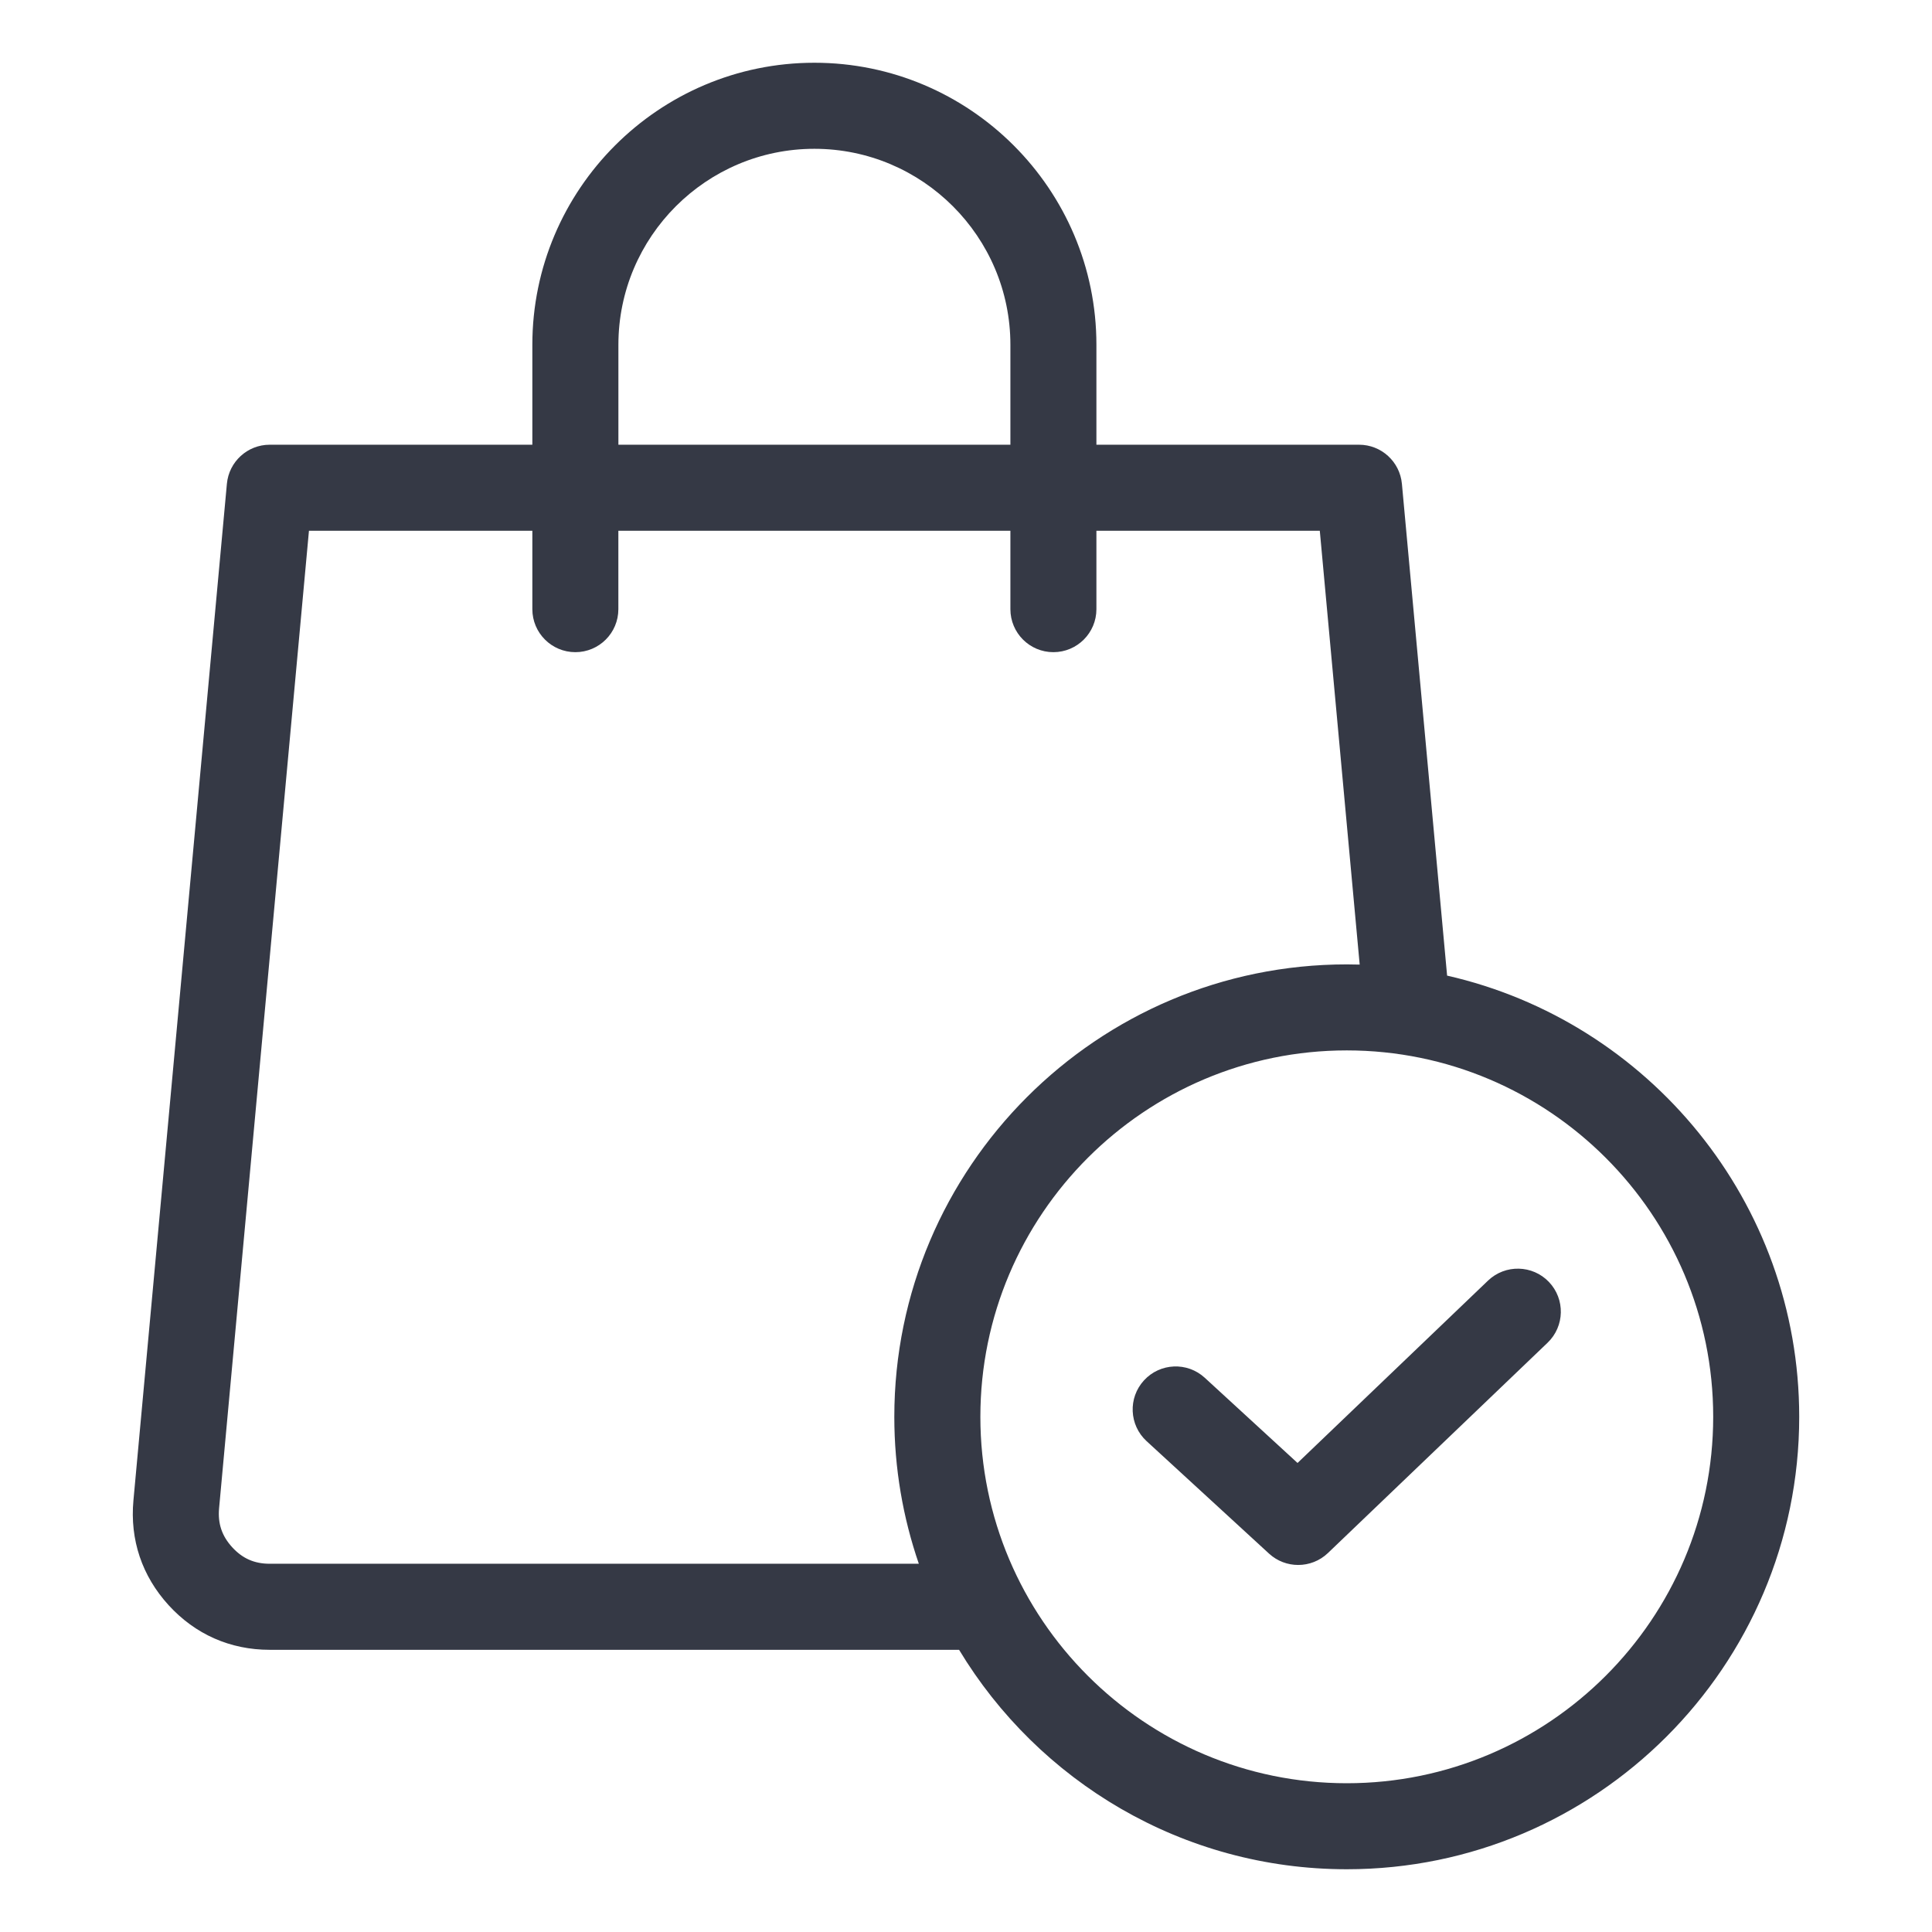 <svg width="48" height="48" viewBox="0 0 48 48" fill="none" xmlns="http://www.w3.org/2000/svg">
<path d="M35.953 24.239L34.83 12.02C34.779 11.47 34.318 11.049 33.766 11.049H27.24V8.566C27.24 4.703 24.097 1.559 20.233 1.559C16.37 1.559 13.226 4.703 13.226 8.566V11.049H6.701C6.149 11.049 5.688 11.47 5.637 12.02L3.315 37.278C3.225 38.256 3.528 39.155 4.189 39.88C4.851 40.605 5.719 40.989 6.701 40.989H23.828C25.797 44.253 29.378 46.441 33.461 46.441C39.659 46.441 44.701 41.399 44.701 35.201C44.701 29.859 40.955 25.376 35.953 24.239ZM15.364 8.566C15.364 5.881 17.548 3.697 20.233 3.697C22.918 3.697 25.103 5.881 25.103 8.566V11.049H15.364V8.566ZM6.7 38.851C6.32 38.851 6.024 38.72 5.768 38.44C5.512 38.159 5.409 37.852 5.443 37.474L7.676 13.186H13.226V15.135C13.226 15.725 13.705 16.203 14.295 16.203C14.885 16.203 15.363 15.725 15.363 15.135V13.186H25.103V15.135C25.103 15.725 25.581 16.203 26.171 16.203C26.761 16.203 27.24 15.725 27.24 15.135V13.186H32.79L33.781 23.965C33.674 23.962 33.567 23.96 33.46 23.96C27.262 23.96 22.219 29.003 22.219 35.201C22.219 36.478 22.434 37.706 22.828 38.851H6.7ZM33.46 44.304C28.441 44.304 24.357 40.22 24.357 35.2C24.357 30.181 28.44 26.097 33.46 26.097C38.48 26.097 42.564 30.18 42.564 35.2C42.563 40.22 38.48 44.304 33.46 44.304ZM38.482 31.849C38.89 32.276 38.875 32.952 38.449 33.36L32.992 38.585C32.786 38.782 32.52 38.881 32.253 38.881C31.994 38.881 31.735 38.788 31.53 38.6L28.487 35.805C28.052 35.406 28.023 34.73 28.422 34.295C28.821 33.86 29.497 33.831 29.932 34.23L32.237 36.347L36.97 31.816C37.397 31.408 38.074 31.423 38.482 31.849Z" fill="#353945"/>
</svg>
